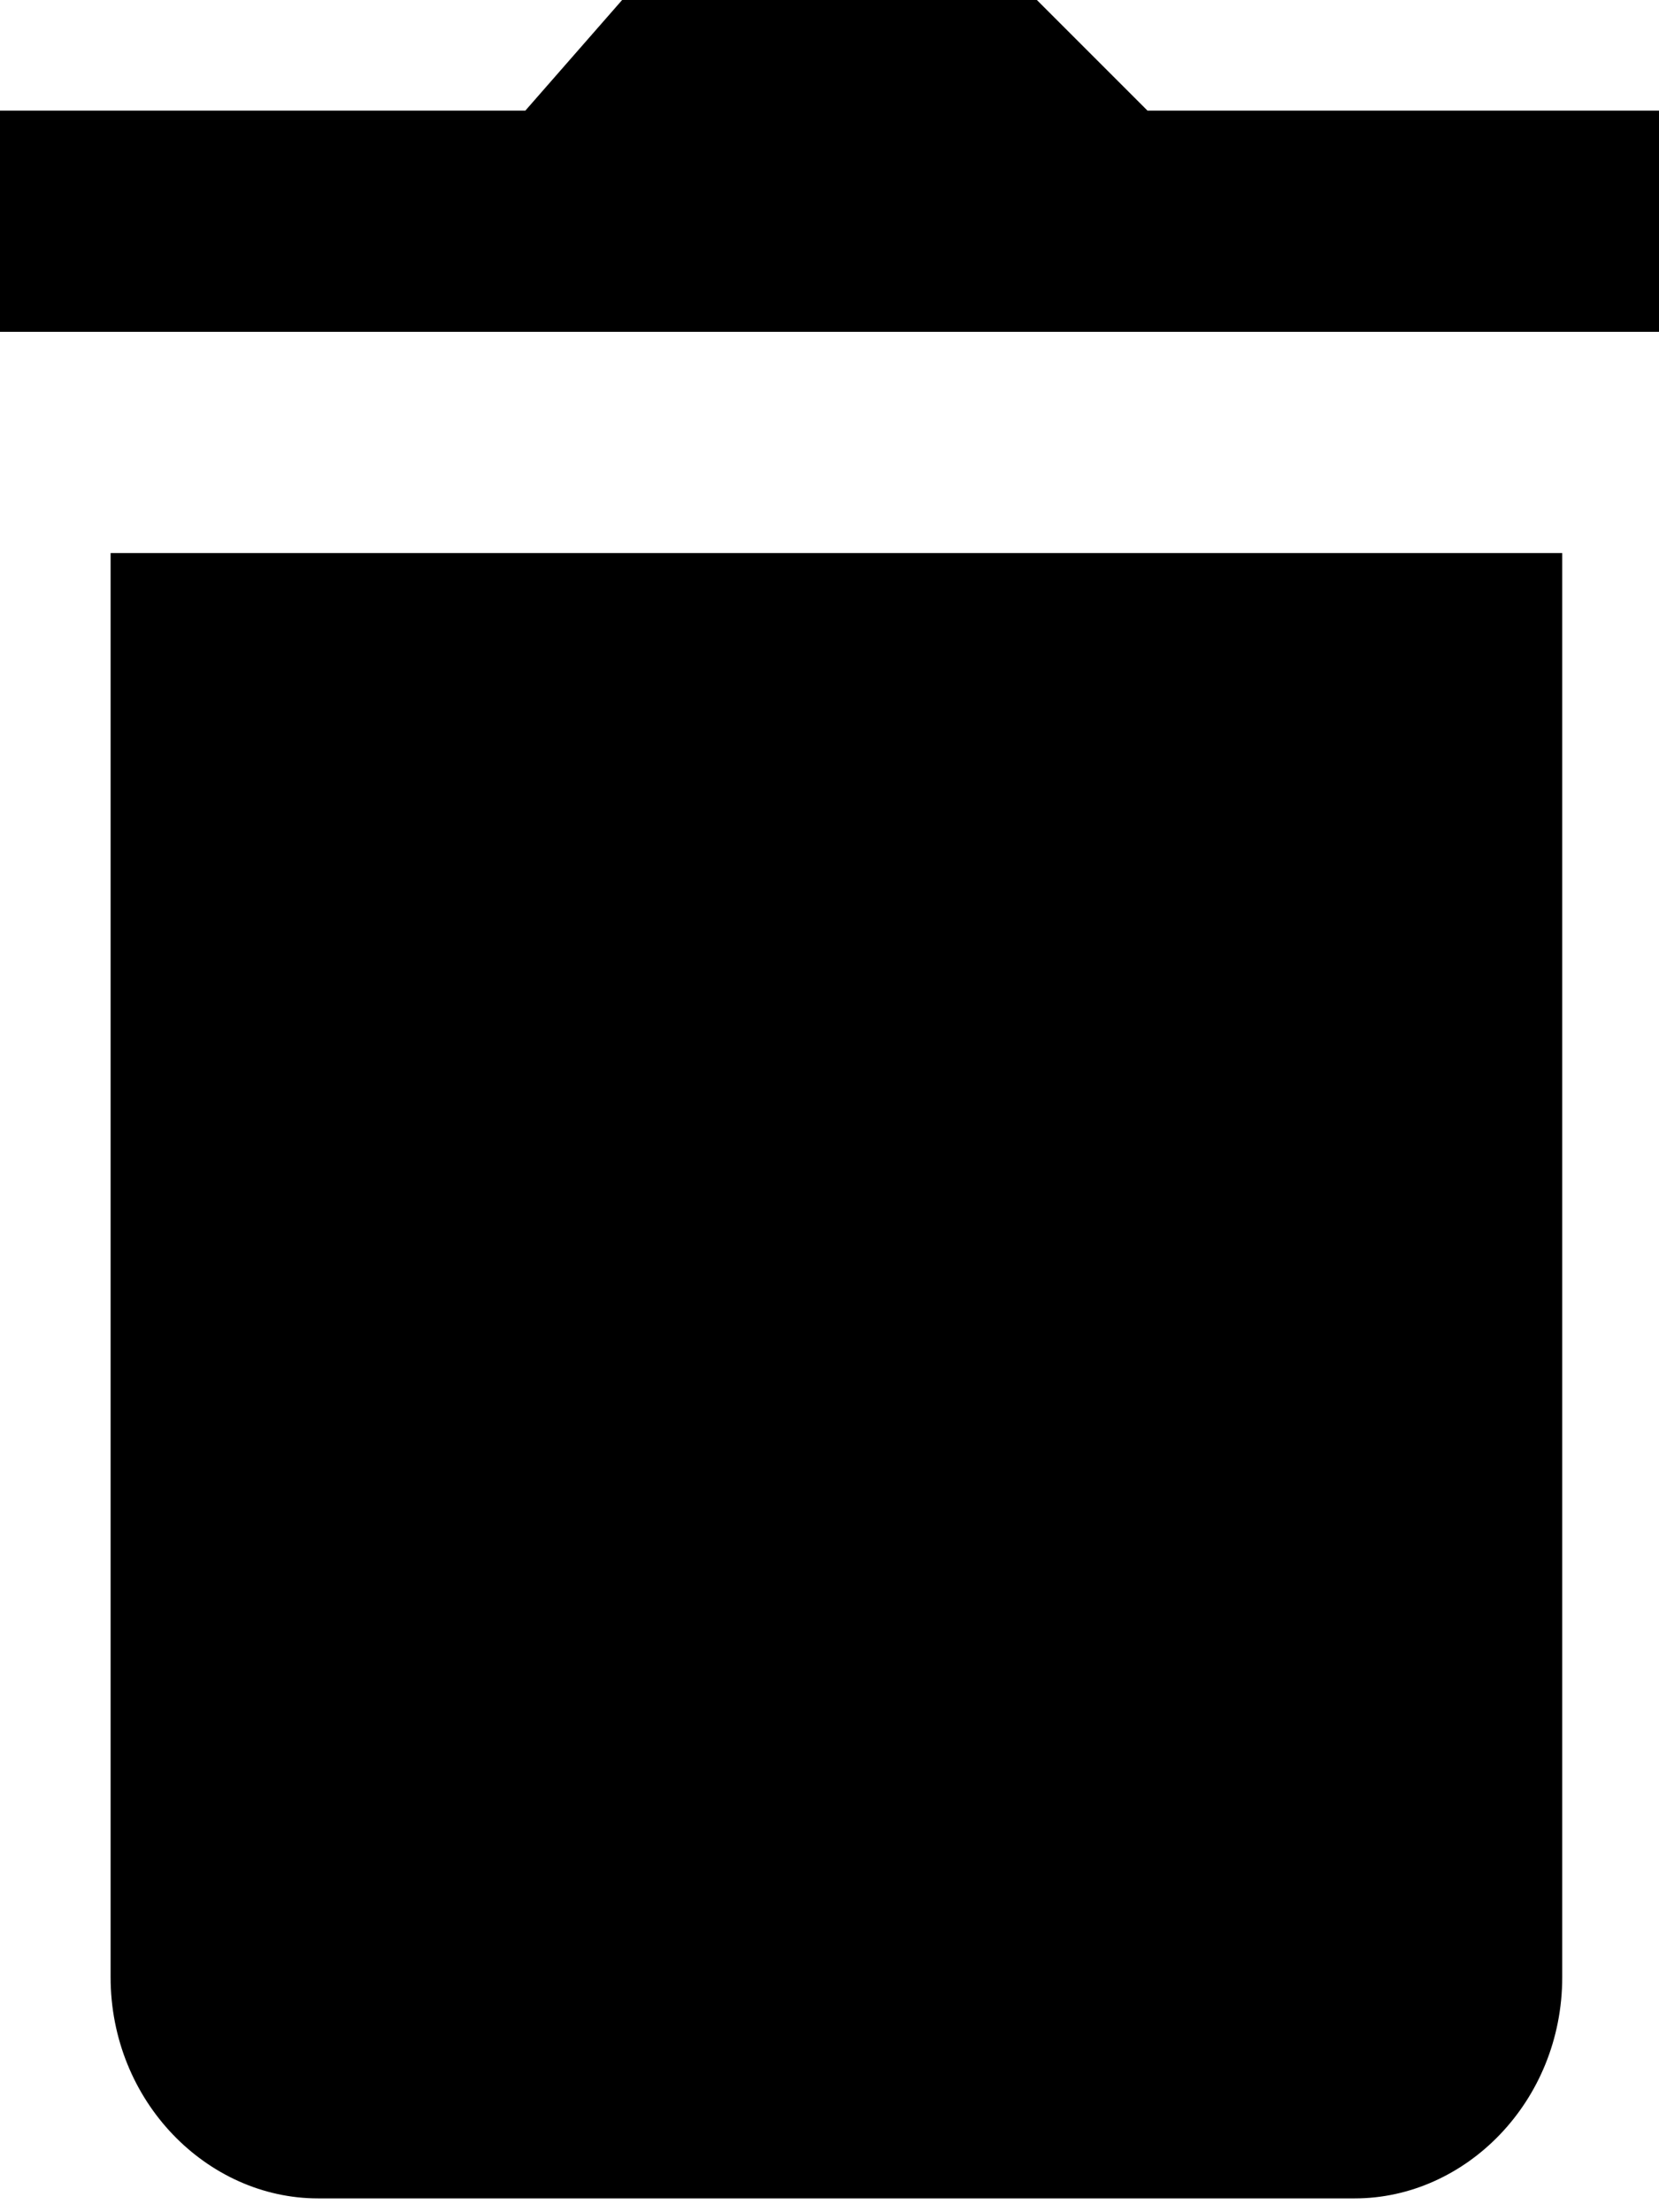 <?xml version="1.0" encoding="utf-8"?>
<!-- Generator: Adobe Illustrator 23.0.0, SVG Export Plug-In . SVG Version: 6.00 Build 0)  -->
<svg version="1.1" id="Layer_1" xmlns="http://www.w3.org/2000/svg" xmlns:xlink="http://www.w3.org/1999/xlink" x="0px" y="0px"
	 width="12px" height="16px" viewBox="0 0 12 16" enable-background="new 0 0 12 16" xml:space="preserve">
<g>
	<g>
		<path d="M8.3,0.8L7.5,0h-3L3.8,0.8H0v1.6h12V0.8H8.3z M0.8,14.3c0,0.9,0.7,1.6,1.5,1.6h7.5c0.8,0,1.5-0.7,1.5-1.6V4H0.8V14.3z"/>
	</g>
</g>
</svg>
